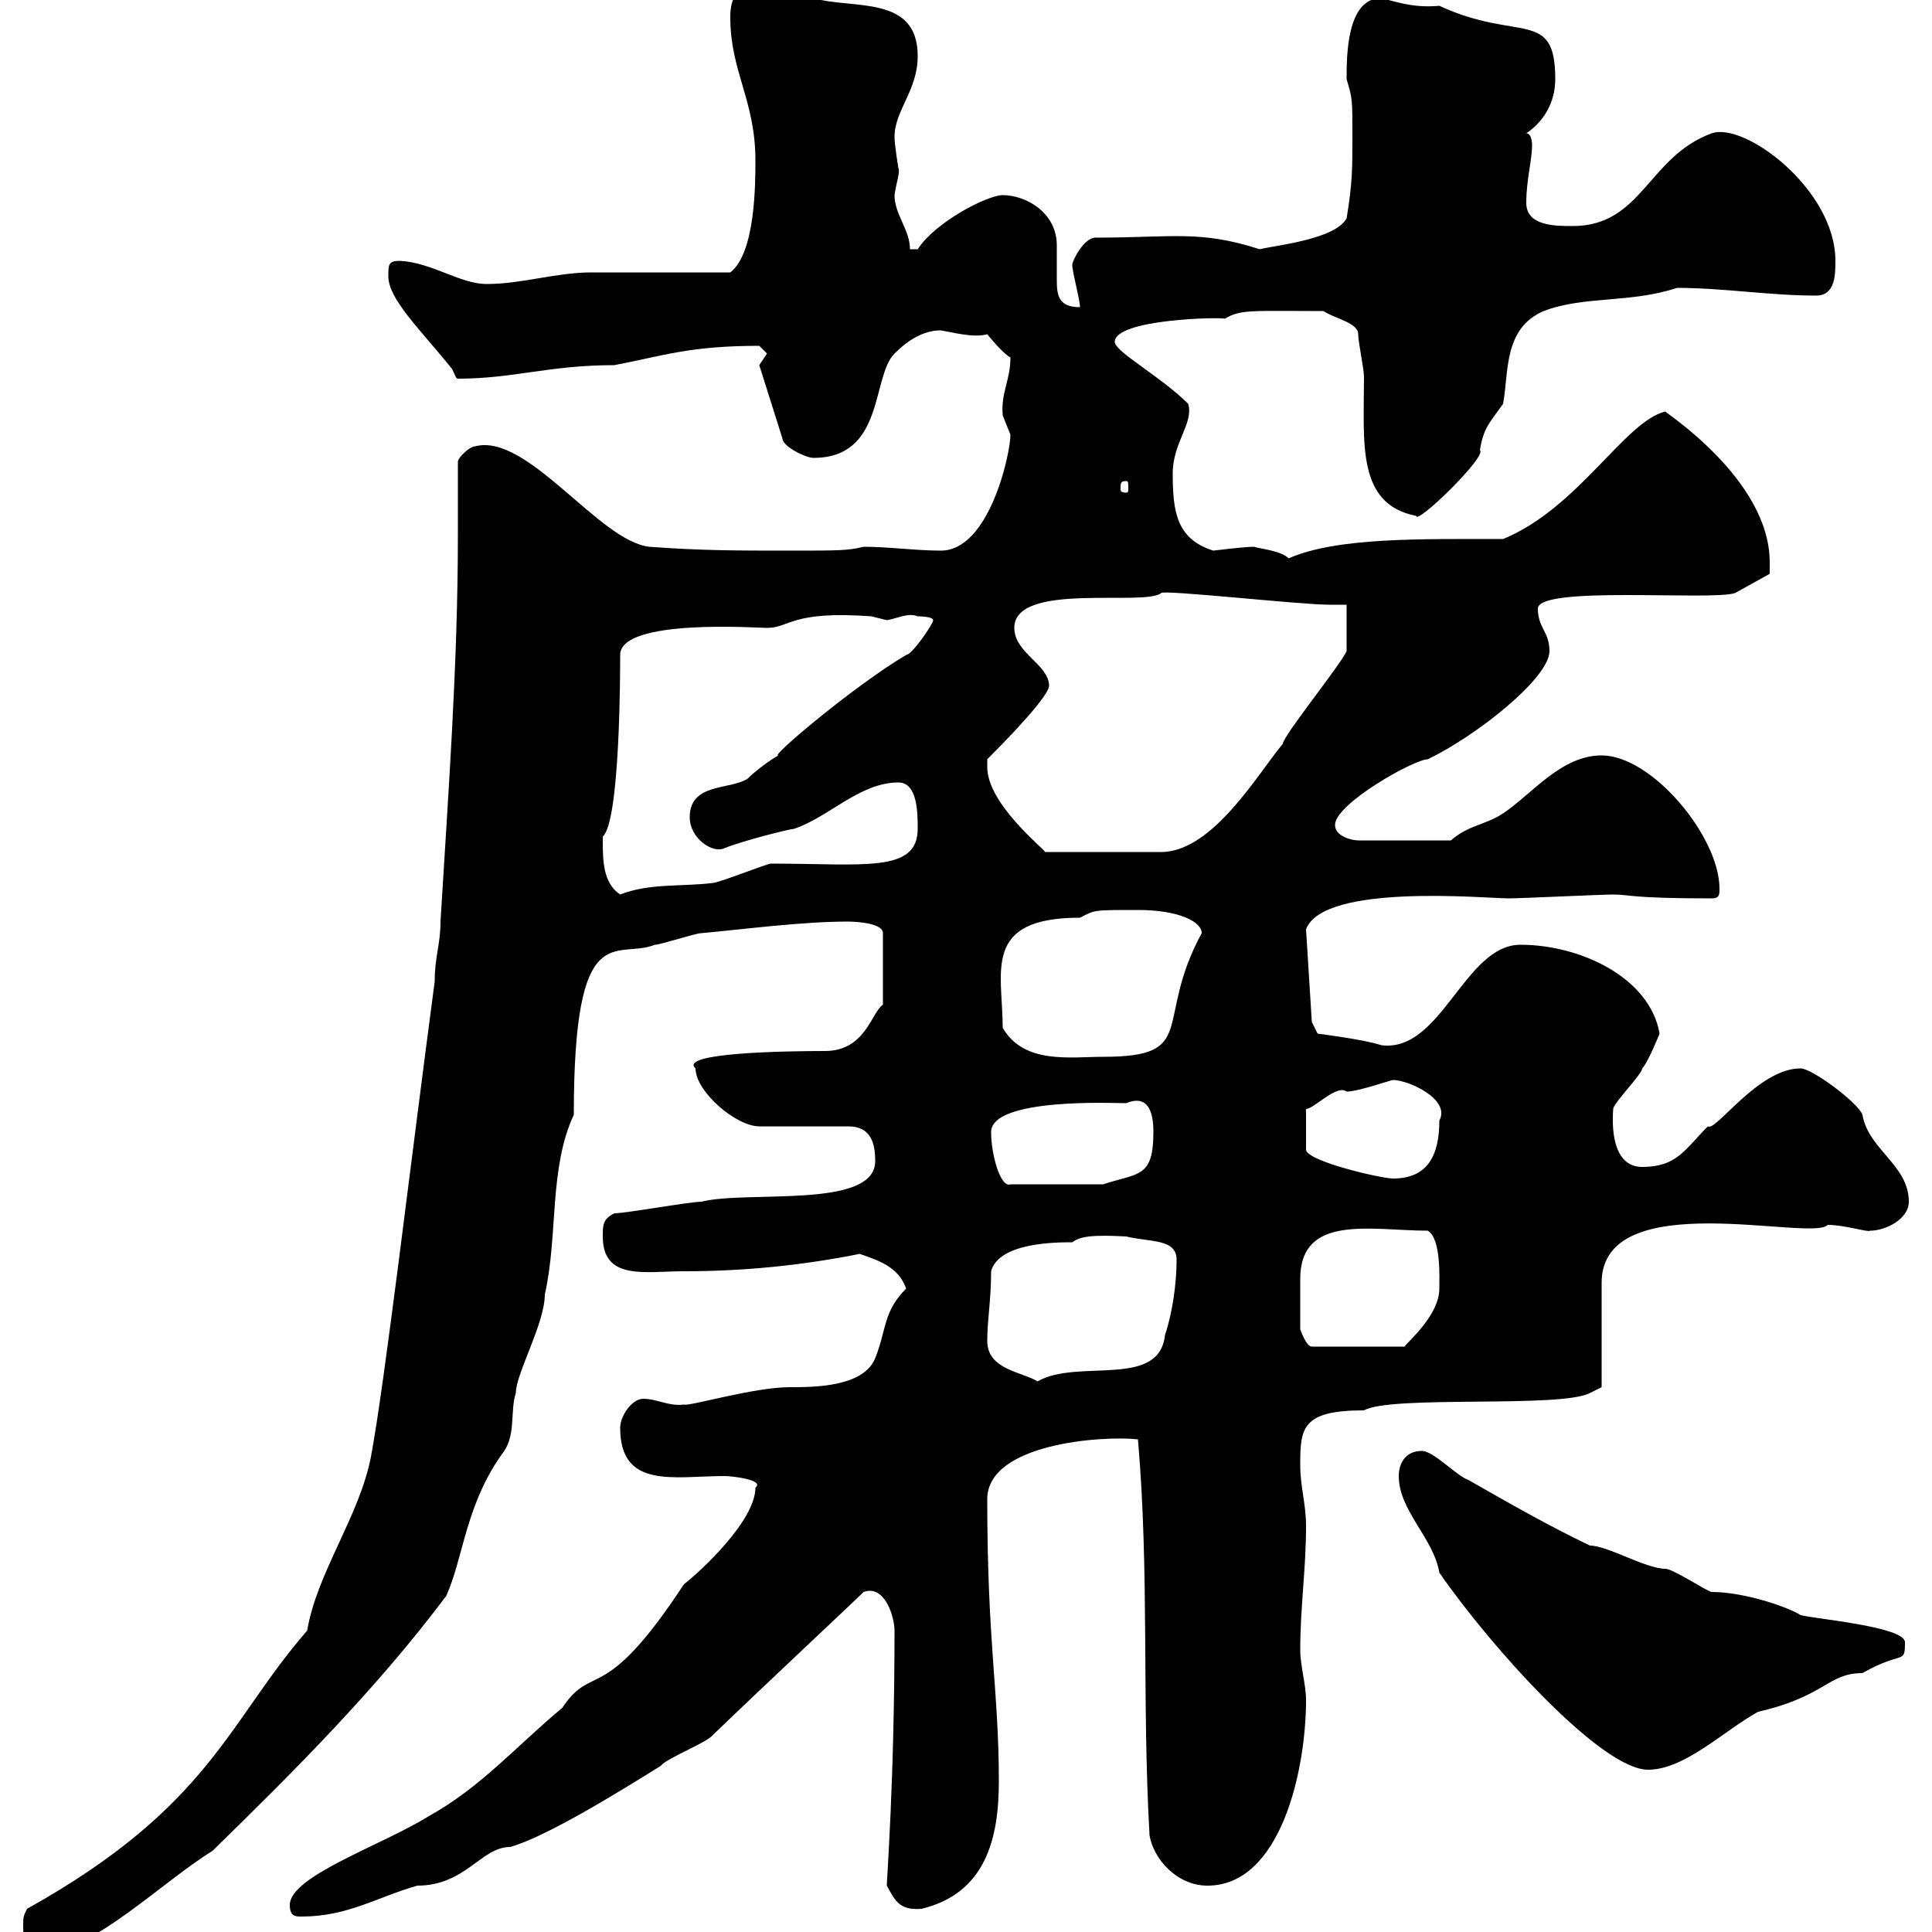 <svg xmlns="http://www.w3.org/2000/svg" xmlns:xlink="http://www.w3.org/1999/xlink" width="300" height="300"><path d="M3.60 299.40C3.60 301.50 4.50 303.30 7.20 303C14.40 303 25.20 292.20 33 287.40C45.90 274.80 58.50 262.20 69.30 247.80C72 241.80 72.30 233.40 78.30 225.30C80.10 222.60 79.20 219 80.10 216.30C80.10 213.30 84.60 205.50 84.60 201C86.70 191.70 85.20 181.50 89.10 173.10C89.10 141.90 95.70 149.10 101.70 146.70C102.60 146.70 108 144.90 108.90 144.90C115.50 144.30 124.50 143.10 131.70 143.10C131.70 143.10 137.10 143.10 137.10 144.90L137.10 156C135.30 157.20 134.40 163.20 128.10 163.20C121.50 163.20 105.30 163.50 108 165.90C108 169.50 114.30 174.90 117.90 174.90L131.70 174.90C135.30 174.90 135.90 177.60 135.90 180.30C135.90 187.80 116.10 184.80 108.90 186.60C107.10 186.60 97.20 188.40 95.40 188.40C93.60 189.30 93.60 190.20 93.60 192C93.60 198.90 100.20 197.40 106.20 197.40C115.50 197.40 124.50 196.50 133.50 194.70C135.90 195.60 139.50 196.50 140.70 200.10C137.10 203.70 137.70 206.40 135.90 210.90C134.10 215.40 126.30 215.40 122.70 215.40C117 215.40 107.10 218.40 106.20 218.10C103.80 218.40 102 217.20 99.90 217.20C98.10 217.20 96.30 219.90 96.30 221.70C96.30 231.30 104.70 229.20 112.50 229.20C113.70 229.20 118.80 229.80 117.30 231C117.30 236.10 108.90 243.90 106.20 246C93.60 265.20 92.10 258 87.30 265.20C80.10 271.20 74.70 277.50 66.60 282C59.40 286.50 45 291.30 45 295.80C45 297.60 45.90 297.60 46.80 297.60C54 297.60 58.50 294.60 64.80 292.80C72.30 292.80 74.70 286.80 79.20 286.80C84.60 285.30 95.40 278.70 102.60 274.20C103.50 273 109.80 270.60 110.70 269.40C118.80 261.60 132.60 248.70 134.10 247.20C137.40 246 138.90 251.10 138.90 253.20C138.90 276 137.70 291.90 137.70 292.80C138.90 294.90 139.50 296.70 143.10 296.40C153 294 155.10 285.60 155.10 276.60C155.10 262.50 153.30 255.30 153.30 232.80C153.30 224.10 171.30 222.90 176.70 223.50C178.50 244.20 177.30 264 178.50 285C179.10 288.60 182.70 292.80 187.50 292.80C198.90 292.80 202.80 274.80 202.80 264C202.80 261.60 201.90 258.60 201.90 256.20C201.90 249.60 202.80 243.60 202.80 237C202.80 233.40 201.90 231 201.90 227.40C201.90 221.70 202.20 219 211.80 219C216 216.60 242.40 218.70 246.90 216.30L248.70 215.40L248.70 199.20C248.70 183.90 281.40 192.90 283.80 190.20C286.50 190.20 290.10 191.40 290.40 191.10C292.80 191.10 296.40 189.30 296.40 186.60C296.40 180.90 290.10 178.50 289.20 173.10C288.60 171.30 281.40 165.90 279.60 165.90C273 165.90 266.40 175.80 265.20 174.90C261.60 178.50 260.40 181.20 255 181.20C250.80 181.20 250.20 176.10 250.50 172.20C250.50 171.30 255 166.80 255 165.90C255.90 165 257.70 160.50 257.70 160.50C256.20 151.80 245.40 146.70 236.10 146.70C227.40 146.70 223.80 163.50 214.50 162.30C211.80 161.40 204.60 160.50 204.60 160.50L203.70 158.70L202.80 144.30C205.50 137.10 230.70 139.50 234.30 139.50C236.10 139.50 248.70 138.90 250.50 138.90C253.20 138.90 252.90 139.50 265.80 139.50C267 139.50 267 138.90 267 138C267 129.90 256.50 117.30 248.70 117.30C242.40 117.30 237.90 123.30 233.40 126.30C230.70 128.10 228 128.10 225.30 130.50L210.90 130.50C210 130.50 207.30 129.90 207.30 128.10C207.30 124.80 219.60 117.90 221.70 117.90C229.20 114.30 240.60 105.30 240.60 101.10C240.60 98.10 238.80 97.50 238.80 94.50C238.80 90.90 265.50 93.30 269.40 92.10L274.80 89.10C274.80 89.10 274.80 88.50 274.80 87.30C274.80 74.40 258.30 63.90 258.60 63.90C252.30 65.40 245.10 78.90 233.40 83.70C220.80 83.70 207.60 83.40 200.10 86.70C198.90 85.50 195.60 85.20 194.70 84.90C193.20 84.90 188.40 85.50 188.40 85.50C182.70 83.70 182.10 79.50 182.10 73.50C182.10 68.70 185.40 65.70 184.50 62.70C180.30 58.50 173.10 54.60 173.10 53.10C173.10 49.50 189.90 49.20 190.20 49.50C192.60 48 194.40 48.30 205.50 48.30C207.30 49.50 210.90 50.10 210.90 51.90C210.90 53.10 211.80 57.30 211.80 58.50C211.80 68.70 210.60 78.30 219.90 80.10C219.90 81.60 231 70.80 229.80 69.90C230.40 66.30 231.30 65.70 233.40 62.70C234.30 57.90 233.40 51 239.70 48.30C246 45.90 253.20 47.10 260.40 44.70C267.60 44.70 274.80 45.90 282 45.90C285 45.90 285 42.60 285 40.50C285 29.40 270.90 18.90 265.80 20.70C255.90 24.30 255 35.10 244.20 35.10C241.50 35.10 237 35.10 237 31.50C237 27.90 237.90 24.90 237.90 22.50C237.90 22.50 237.90 20.70 237 20.70C239.70 18.90 241.50 15.90 241.50 12.30C241.50 1.20 235.80 6.60 223.50 0.90C219.90 1.20 217.80 0.60 214.50-0.30C209.10-0.30 209.10 8.70 209.10 12.30C210 15.30 210 15.30 210 21.30C210 26.10 210 28.50 209.10 33.90C207.30 37.20 198 38.10 195.60 38.70C186.30 35.70 182.10 36.90 170.10 36.90C168.30 36.90 166.50 40.50 166.50 41.10C166.50 42.30 167.70 46.50 167.70 47.70C164.40 47.70 164.10 45.90 164.10 43.50C164.10 42 164.10 39.90 164.10 38.10C164.10 33 159.30 30.30 155.70 30.30C153.30 30.30 145.20 34.50 142.50 38.70L141.30 38.70C141.30 35.70 138.90 33.30 138.90 30.30C139.20 28.20 139.80 26.70 139.50 26.10C139.50 26.10 138.90 22.50 138.90 21.30C138.90 17.10 142.50 14.10 142.50 8.70C142.50-0.90 132.30 1.50 126.30-0.30C123-0.30 120-3.30 117.90-2.10C114.30-2.10 113.40-0.30 113.40 2.70C113.40 11.10 117.30 15.60 117.30 24.90C117.30 28.50 117.30 39.30 113.40 42.30C109.80 42.30 95.40 42.30 91.80 42.30C86.40 42.30 81 44.10 75.60 44.10C71.40 44.10 67.20 40.80 62.10 40.50C60.30 40.50 60.30 41.10 60.30 42.90C60.30 46.50 65.40 51.30 70.20 57.30C70.80 58.50 70.80 58.80 71.10 58.80C79.80 58.80 85.20 56.70 95.40 56.70C103.20 55.20 107.10 53.70 117.90 53.70C117.90 53.70 119.10 54.90 119.10 54.90C119.10 54.90 117.90 56.70 117.90 56.70L121.50 68.10C121.50 69.30 125.10 71.10 126.30 71.10C137.40 71.10 135.30 58.50 138.90 54.90C141 52.80 143.40 51.30 146.10 51.30C147.90 51.60 151.20 52.50 153.30 51.90C153.30 51.90 155.70 54.90 156.90 55.50C156.90 59.10 155.40 60.90 155.70 64.50C155.70 64.50 156.90 67.50 156.90 67.50C156.90 70.50 153.60 85.50 146.10 85.50C142.20 85.50 138 84.90 134.10 84.90C131.70 85.50 130.20 85.50 122.70 85.50C114.30 85.50 108.90 85.50 100.80 84.90C93 84 81.90 67.20 73.80 69.30C72.90 69.30 71.10 71.10 71.10 71.70C71.10 75.30 71.10 79.50 71.10 83.10C71.10 103.20 69.60 123.30 68.40 143.10C68.40 146.70 67.50 148.50 67.50 152.40C63.90 179.40 59.70 215.10 57.60 226.20C55.80 235.50 49.20 244.20 47.70 253.20C35.40 267.30 32.70 280.50 4.20 296.40C3.60 297.60 3.60 297.60 3.60 299.40ZM223.50 244.20C231.60 255.90 248.70 274.80 255.90 274.80C261.60 274.80 267.60 268.80 273 265.80C283.50 263.40 283.80 259.80 289.20 259.80C295.50 256.20 295.80 258.60 295.80 255C295.80 252.60 282 251.40 279.60 250.80C277.80 249.60 270.90 247.20 265.80 247.20C265.20 247.20 259.80 243.60 258.60 243.60C255.60 243.60 249.60 240 246.90 240C240.60 237 234.30 233.40 228 229.80C226.20 229.20 222.60 225.30 220.80 225.30C218.10 225.30 217.20 227.40 217.20 229.20C217.20 234.60 222.60 238.80 223.50 244.20ZM153.30 208.20C153.30 204.90 153.90 201.90 153.90 197.40C155.10 192.90 164.10 192.90 166.50 192.90C167.70 192 169.50 191.70 174.90 192C178.50 192.90 182.70 192.30 182.70 195.60C182.70 199.20 182.10 203.70 180.90 207.30C180 215.70 167.40 210.90 161.10 214.50C158.70 213 153.30 212.70 153.30 208.20ZM201.90 206.40C201.90 203.10 201.90 200.70 201.90 198.60C201.90 188.40 213 191.10 221.70 191.10C223.80 192.30 223.50 198.60 223.50 200.10C223.50 204.30 218.40 208.50 218.10 209.10L203.70 209.10C202.80 209.10 201.90 206.40 201.90 206.40ZM153.90 175.80C153.90 170.40 173.10 171.30 174.90 171.30C178.50 169.80 179.10 173.10 179.10 175.80C179.10 183 176.70 182.10 171.30 183.90L156.90 183.90C155.40 184.50 153.90 179.40 153.90 175.80ZM216.30 167.70C218.70 167.70 225.30 170.70 223.50 174C223.50 179.40 221.70 183 216.30 183C214.50 183 202.80 180.30 202.80 178.50L202.80 172.20C204 172.20 207.60 168.30 209.10 169.50C210.90 169.50 216 167.70 216.30 167.70ZM155.70 159.60C155.70 150.90 152.40 142.50 167.70 142.50C170.10 141.30 169.50 141.30 176.70 141.30C183 141.30 186.60 143.10 186.60 144.90C179.10 158.70 186.30 164.10 171.30 164.10C166.20 164.10 159 165.30 155.70 159.60ZM93.60 130.50C93.60 130.50 93.60 129.90 93.60 129.90C96.30 127.50 96.30 104.10 96.30 101.70C96.30 96 117.60 97.50 119.10 97.50C122.70 97.50 122.70 94.80 135.30 95.70C135.30 95.70 137.70 96.30 137.70 96.30C139.50 96 141 95.10 142.50 95.70C142.50 95.70 144.90 95.70 144.90 96.30C144.90 96.90 141.60 101.70 140.70 101.70C132.60 106.50 119.10 117.90 120.90 117.30C119.70 117.90 117.30 119.70 116.10 120.90C113.40 122.70 107.10 121.50 107.10 126.90C107.10 130.20 110.70 132.60 112.50 131.70C115.50 130.50 122.70 128.70 123.30 128.70C128.70 126.90 133.50 121.50 139.50 121.50C142.50 121.50 142.50 126.30 142.50 128.70C142.50 135.60 134.10 134.10 119.70 134.10C119.10 134.10 111.60 137.10 110.70 137.10C106.20 137.70 100.80 137.10 96.30 138.90C93.60 137.10 93.60 133.50 93.60 130.50ZM153.30 119.10C153.30 119.10 153.30 117.90 153.30 117.90C160.50 110.70 162.90 107.40 162.90 106.50C162.90 103.20 157.50 101.40 157.50 97.50C157.50 90.30 177.60 94.20 180.30 92.10C180.30 91.50 201.90 93.90 206.40 93.90C206.40 93.90 209.10 93.90 209.10 93.90L209.10 101.10C208.20 103.20 199.20 114.30 199.20 115.50C195.60 119.70 188.40 132.30 180.30 132.30L162.30 132.30C162 131.70 153.30 124.80 153.30 119.10ZM174.90 74.70C175.20 74.70 175.20 75 175.20 75.90C175.20 76.20 175.20 76.50 174.90 76.50C174 76.50 174 76.20 174 75.90C174 75 174 74.70 174.90 74.70Z"/></svg>